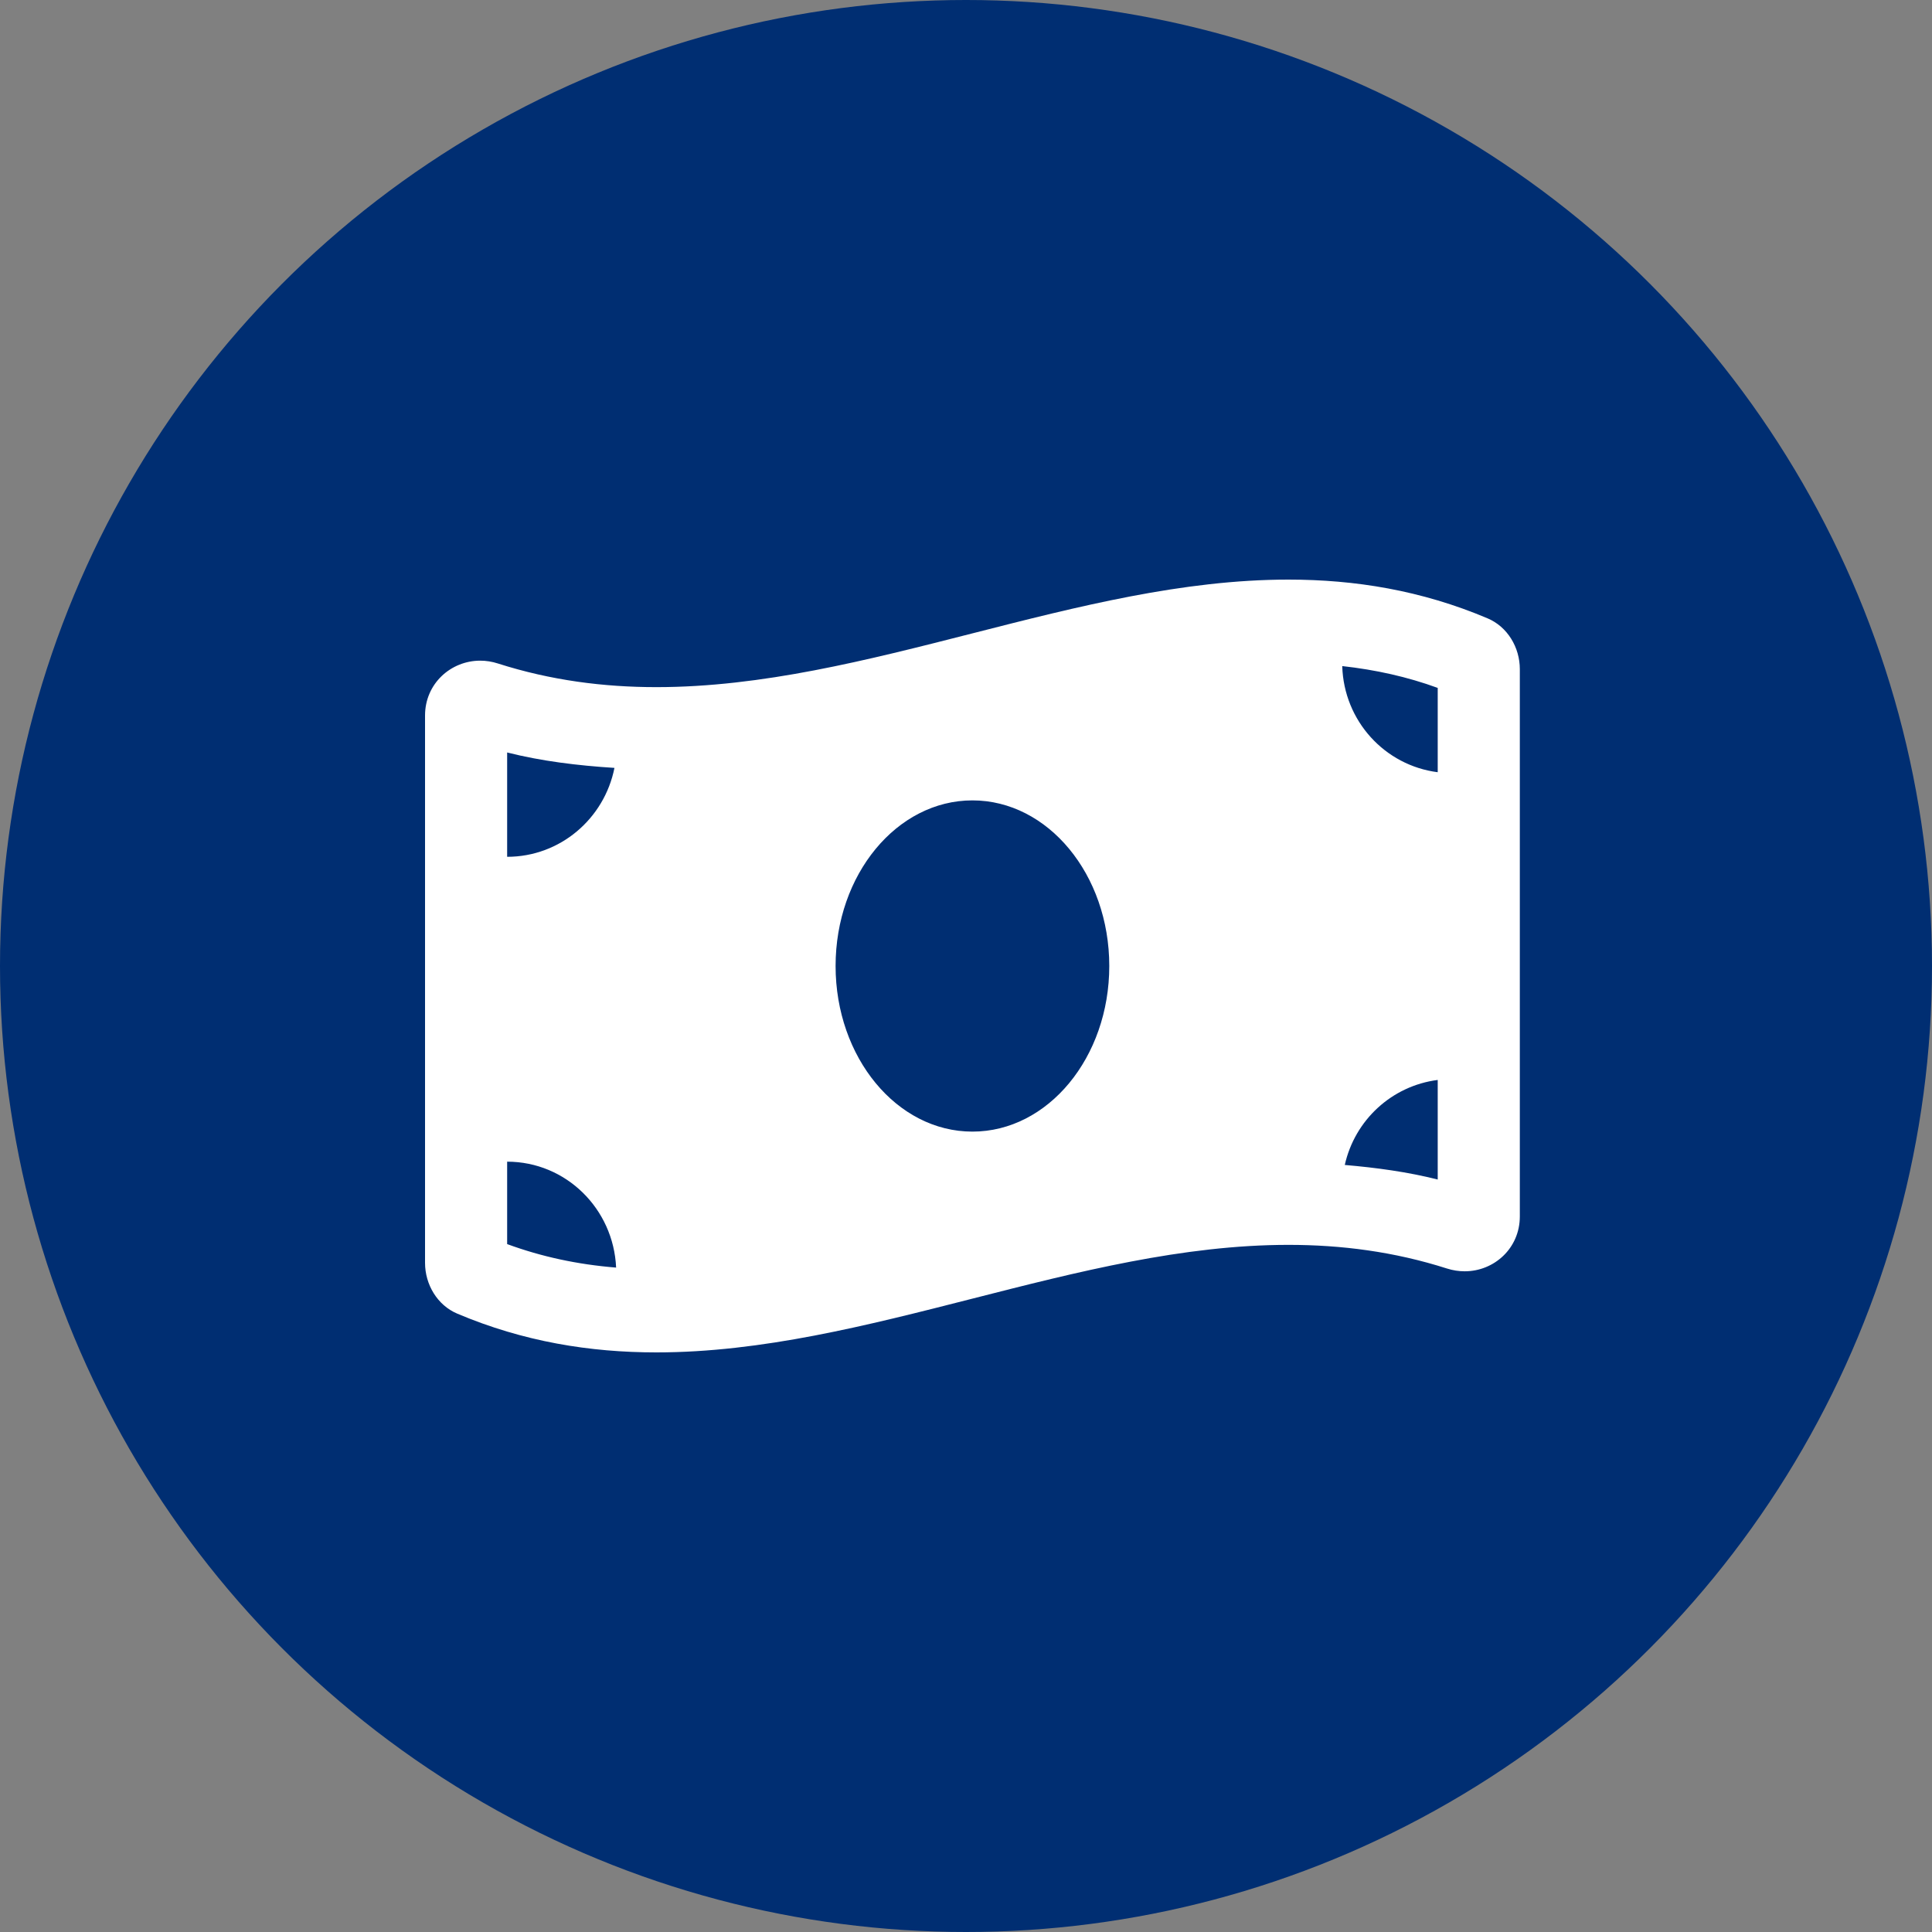 <svg width="50" height="50" viewBox="0 0 50 50" fill="none" xmlns="http://www.w3.org/2000/svg">
<rect x="0" y="0" width="50" height="50" fill="#808080" stroke="none"/>
<circle cx="25" cy="25" r="25" fill="#002E72"/>
<path d="M38.499 16.003C36.782 15.276 35.063 15 33.345 15C27.893 15 22.44 17.783 16.988 17.783C15.62 17.783 14.253 17.608 12.886 17.171C12.732 17.121 12.578 17.098 12.428 17.098C11.666 17.098 11 17.693 11 18.518V32.682C11 33.245 11.32 33.78 11.834 33.997C13.551 34.724 15.27 35 16.988 35C22.44 35 27.893 32.217 33.346 32.217C34.713 32.217 36.08 32.392 37.447 32.829C37.601 32.878 37.755 32.901 37.906 32.901C38.667 32.901 39.333 32.307 39.333 31.481V17.318C39.333 16.754 39.013 16.22 38.499 16.003ZM13.125 19.474C14.016 19.699 14.945 19.812 15.902 19.873C15.641 21.185 14.497 22.174 13.125 22.174V19.474ZM13.125 32.197V30.064C14.646 30.064 15.878 31.282 15.945 32.805C14.948 32.725 14.016 32.524 13.125 32.197ZM25.166 29.286C23.21 29.286 21.625 27.366 21.625 25C21.625 22.633 23.211 20.714 25.166 20.714C27.122 20.714 28.708 22.633 28.708 25C28.708 27.367 27.122 29.286 25.166 29.286ZM37.208 30.526C36.432 30.33 35.627 30.22 34.803 30.149C35.063 28.985 36.021 28.101 37.208 27.949V30.526ZM37.208 19.985C35.84 19.811 34.779 18.659 34.737 17.238C35.602 17.334 36.423 17.516 37.208 17.803V19.985Z" fill="white"/>
</svg>

